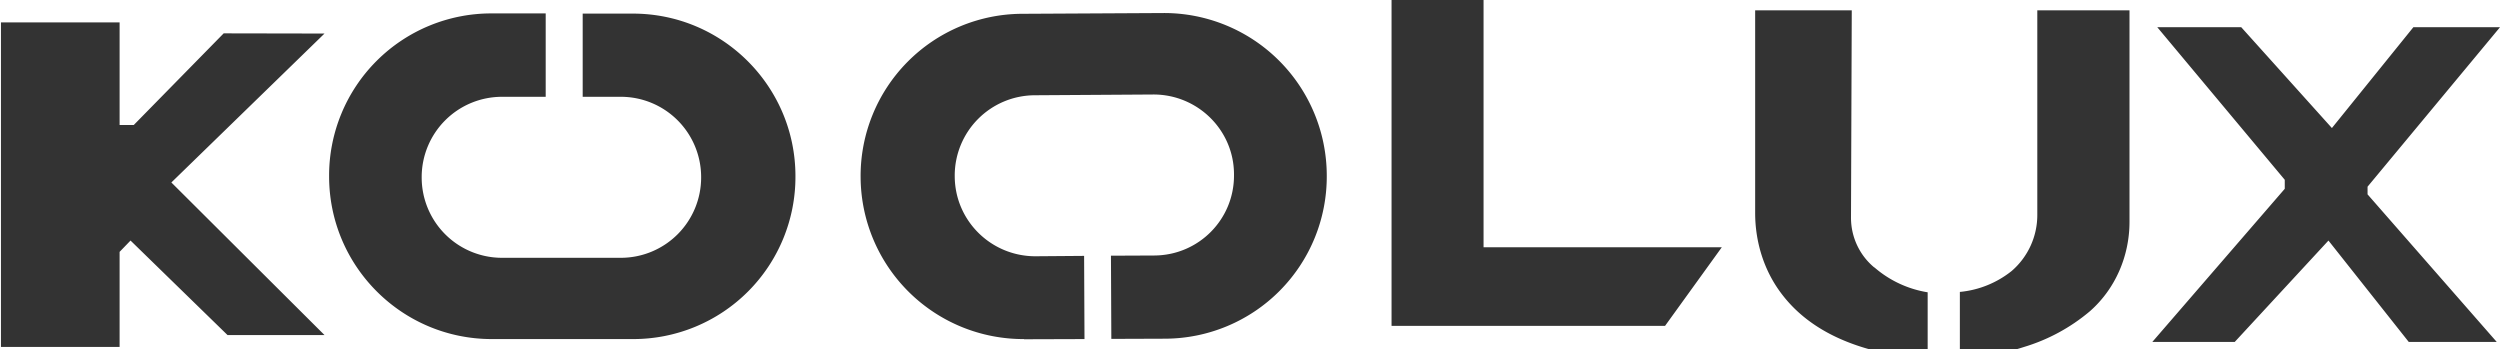 <svg xmlns="http://www.w3.org/2000/svg" data-name="Layer 2" viewBox="0 0 1304.3 182.2"><path fill="#333333" d="m898.3 129-29.6 41H726V-.2h48V129h124.3ZM169.3 17.5l-52.6-.1-46.9 47.8h-7.4V11.7H.5V181h61.9v-49.6l5.7-5.9 50.6 49.3h50.6L89.4 95.2l79.9-77.7zM330.2 7.1H304v43.4h20a41.9 41.9 0 0 1 41.8 41.8v.3a41.9 41.9 0 0 1-41.8 41.9h-62.1A41.9 41.9 0 0 1 220 92.6v-.3A41.9 41.9 0 0 1 262 50.5h22.7V7h-28A84.6 84.6 0 0 0 171.7 92c0 46.9 38 84.9 84.9 84.9h73.6a84.6 84.6 0 0 0 84.8-85c0-46.8-38-84.8-84.8-84.8ZM534.2 177l31.6-.1-.2-43.4-25.4.2c-23.2 0-42-18.6-42.1-41.7v-.3a41.9 41.9 0 0 1 41.6-42l62.1-.4c23.1 0 42 18.6 42 41.7v.2c.2 23.2-18.4 42-41.6 42.1l-22.6.1.2 43.4 28-.1a84.6 84.6 0 0 0 84.4-85.3A84.9 84.9 0 0 0 607 6.8l-73.6.4a84.6 84.6 0 0 0-84.4 85.3 84.9 84.9 0 0 0 85.3 84.4ZM977.9 139.5a56 56 0 0 0 27.8 13v34.7a146 146 0 0 1-17.3-2c-26.7-4.8-46.6-15.4-59.2-32.3-9-12-13.5-26.8-13.5-41.8V5.4h50.4l-.4 108.2c0 10 4.4 19.5 12.1 25.9ZM1111 5.4v110.3c0 17.8-7.3 35-20.8 46.8a96.2 96.2 0 0 1-34.5 18.6c-10.8 3.5-22 5.5-33.2 6.2v-35a50.9 50.9 0 0 0 27-10.9 38.5 38.5 0 0 0 13.4-29.5V5.4h48.1ZM1169.3 14.2l47.3 52.6 42.5-52.6h45.2l-69.1 83.2v4l67.4 77h-45.9l-41.9-52.9-48.9 52.9h-43l69.1-79.9v-4.7l-66.5-79.6h43.8z"/></svg>